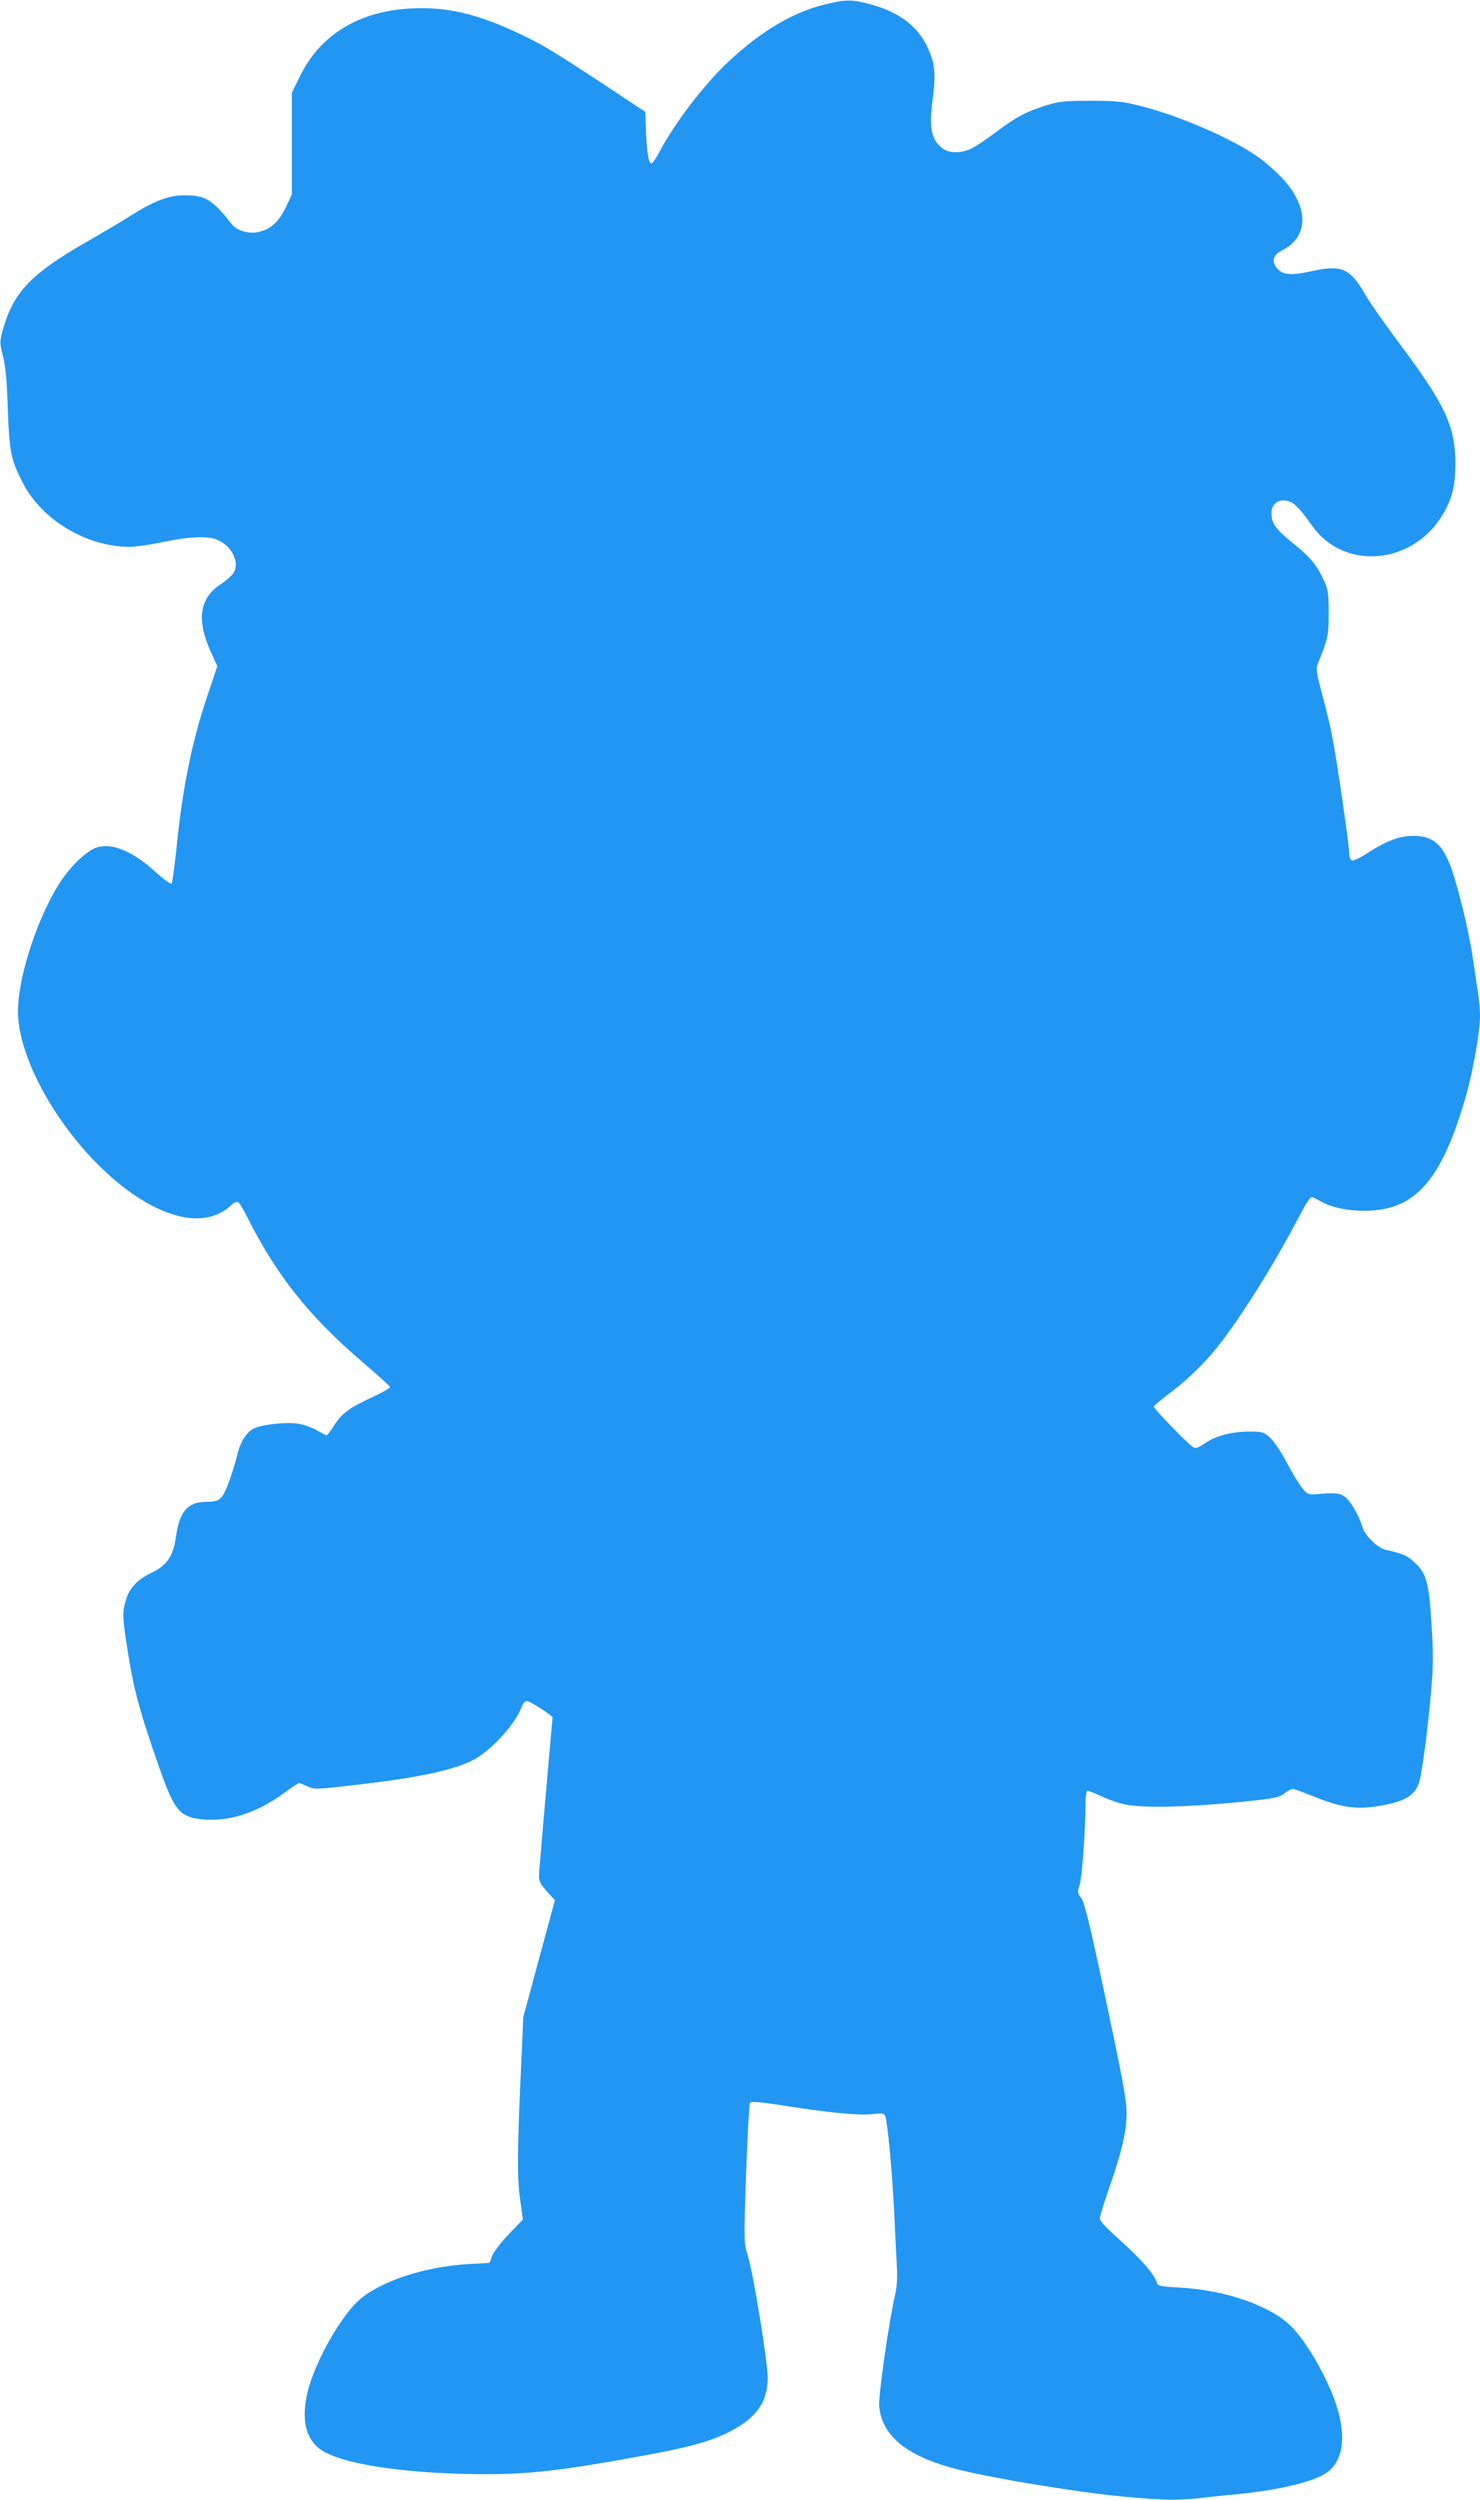 <?xml version="1.0" standalone="no"?>
<!DOCTYPE svg PUBLIC "-//W3C//DTD SVG 20010904//EN"
 "http://www.w3.org/TR/2001/REC-SVG-20010904/DTD/svg10.dtd">
<svg version="1.0" xmlns="http://www.w3.org/2000/svg"
 width="758pt" height="1280pt" viewBox="0 0 758 1280"
 preserveAspectRatio="xMidYMid meet">
<g transform="translate(0,1280) scale(0.1,-0.1)"
fill="#2196f3" stroke="none">
<path d="M4216 12775 c-160 -41 -316 -134 -480 -286 -127 -117 -281 -319 -361
-471 -17 -32 -34 -56 -40 -55 -14 5 -23 65 -27 173 l-3 91 -205 136 c-269 177
-325 211 -445 267 -213 100 -364 135 -545 127 -266 -12 -467 -132 -571 -342
l-44 -89 0 -260 0 -261 -31 -66 c-36 -75 -78 -113 -140 -127 -50 -11 -110 6
-137 40 -101 128 -133 147 -240 148 -82 0 -155 -27 -277 -104 -47 -30 -146
-88 -220 -131 -290 -165 -382 -261 -435 -453 -17 -61 -17 -66 0 -135 13 -51
21 -129 25 -272 8 -221 16 -259 78 -380 99 -189 325 -324 544 -325 32 0 111
11 175 25 132 28 228 32 276 11 75 -32 117 -118 83 -170 -9 -14 -38 -40 -65
-57 -111 -73 -126 -184 -49 -352 l31 -68 -46 -137 c-83 -243 -132 -483 -163
-795 -10 -95 -21 -176 -25 -181 -4 -5 -40 21 -80 57 -120 110 -225 153 -305
127 -48 -16 -124 -87 -177 -164 -128 -189 -237 -532 -224 -707 22 -288 294
-704 595 -908 204 -138 383 -157 494 -54 14 14 31 22 37 18 7 -3 27 -37 46
-75 151 -300 318 -510 590 -743 77 -66 142 -124 143 -129 2 -5 -40 -28 -93
-53 -118 -55 -155 -82 -195 -146 -18 -27 -34 -49 -37 -49 -2 0 -24 11 -48 25
-24 14 -67 30 -97 35 -62 10 -188 -4 -231 -26 -33 -18 -63 -63 -78 -119 -29
-115 -65 -212 -85 -232 -18 -18 -34 -23 -74 -23 -99 0 -140 -47 -159 -180 -13
-97 -46 -145 -122 -182 -75 -35 -115 -78 -134 -140 -20 -69 -19 -85 14 -293
29 -179 64 -303 159 -572 75 -212 102 -245 210 -258 139 -16 285 30 427 134
38 28 73 51 77 51 4 0 23 -8 43 -17 33 -16 45 -16 233 6 340 38 531 80 628
136 91 53 207 184 236 265 6 18 17 30 27 30 15 0 131 -75 131 -84 0 -1 -16
-180 -35 -397 -19 -217 -35 -406 -35 -422 0 -18 14 -42 41 -72 l41 -45 -81
-299 -81 -300 -9 -208 c-22 -466 -23 -604 -8 -718 l15 -110 -73 -76 c-40 -42
-78 -92 -85 -111 l-13 -35 -106 -6 c-230 -13 -459 -90 -567 -189 -90 -83 -213
-300 -254 -448 -44 -163 -13 -278 89 -329 117 -59 373 -99 691 -108 309 -8
465 7 930 92 233 42 349 74 442 121 141 71 201 155 200 280 -1 86 -74 535
-102 624 -20 64 -21 72 -9 417 7 194 16 358 20 365 6 9 49 6 181 -15 223 -35
379 -50 449 -42 48 6 57 4 63 -11 12 -32 35 -277 46 -494 5 -118 12 -247 14
-287 3 -41 -1 -97 -9 -130 -32 -139 -87 -520 -82 -574 13 -145 130 -247 363
-313 167 -48 635 -126 899 -151 187 -17 267 -19 384 -6 47 6 138 15 201 21
205 21 375 62 442 107 108 73 109 247 4 467 -56 119 -126 227 -184 285 -108
106 -336 185 -574 198 -98 5 -108 8 -114 27 -13 42 -75 113 -183 211 -95 86
-111 104 -107 125 3 14 27 91 55 171 56 160 81 270 81 357 0 70 -19 171 -126
676 -64 298 -90 406 -106 427 -20 27 -21 33 -9 65 12 33 30 275 31 422 0 38 4
62 11 62 6 0 39 -13 73 -29 33 -16 87 -34 119 -41 90 -18 309 -14 557 10 203
20 228 24 257 46 17 13 37 24 44 24 7 0 56 -18 108 -39 130 -53 209 -66 311
-52 152 23 210 55 230 131 16 58 46 296 61 476 10 118 10 191 0 338 -13 210
-26 253 -95 314 -33 28 -54 37 -139 56 -40 9 -104 71 -118 114 -19 60 -55 125
-84 152 -27 25 -50 28 -153 19 -40 -3 -47 0 -72 31 -16 19 -52 78 -80 132 -28
53 -66 110 -86 127 -31 28 -41 31 -102 31 -92 0 -176 -22 -229 -59 -33 -23
-48 -29 -61 -22 -24 13 -202 196 -202 208 0 5 30 31 67 59 93 68 183 153 255
243 118 146 299 435 428 684 25 48 50 87 57 87 6 0 28 -10 48 -22 86 -50 255
-63 366 -28 169 53 279 220 380 579 35 126 69 321 69 398 0 31 -4 83 -10 117
-5 33 -17 113 -26 176 -18 129 -73 358 -111 464 -45 125 -94 166 -197 166 -67
0 -135 -25 -229 -86 -38 -25 -76 -43 -83 -40 -8 3 -14 20 -14 39 0 39 -63 475
-86 592 -8 44 -31 141 -51 214 -32 120 -34 138 -23 165 51 124 55 140 55 256
0 99 -3 122 -23 165 -36 79 -70 121 -146 182 -91 74 -114 100 -122 141 -14 70
36 110 101 79 20 -10 53 -46 89 -97 42 -60 73 -91 116 -119 182 -118 435 -55
559 138 56 87 74 154 75 276 0 191 -51 301 -285 614 -71 95 -151 208 -176 252
-80 138 -122 155 -282 119 -106 -23 -149 -17 -177 25 -22 33 -10 62 34 84 138
71 136 224 -5 373 -32 33 -85 80 -118 103 -129 93 -406 213 -602 262 -94 24
-127 27 -258 27 -128 0 -161 -3 -225 -23 -104 -32 -160 -62 -265 -142 -49 -37
-107 -75 -127 -83 -53 -22 -110 -20 -142 5 -57 45 -69 105 -49 253 17 131 11
183 -27 265 -53 111 -149 182 -302 222 -90 23 -120 22 -232 -6z"/>
</g>
</svg>

